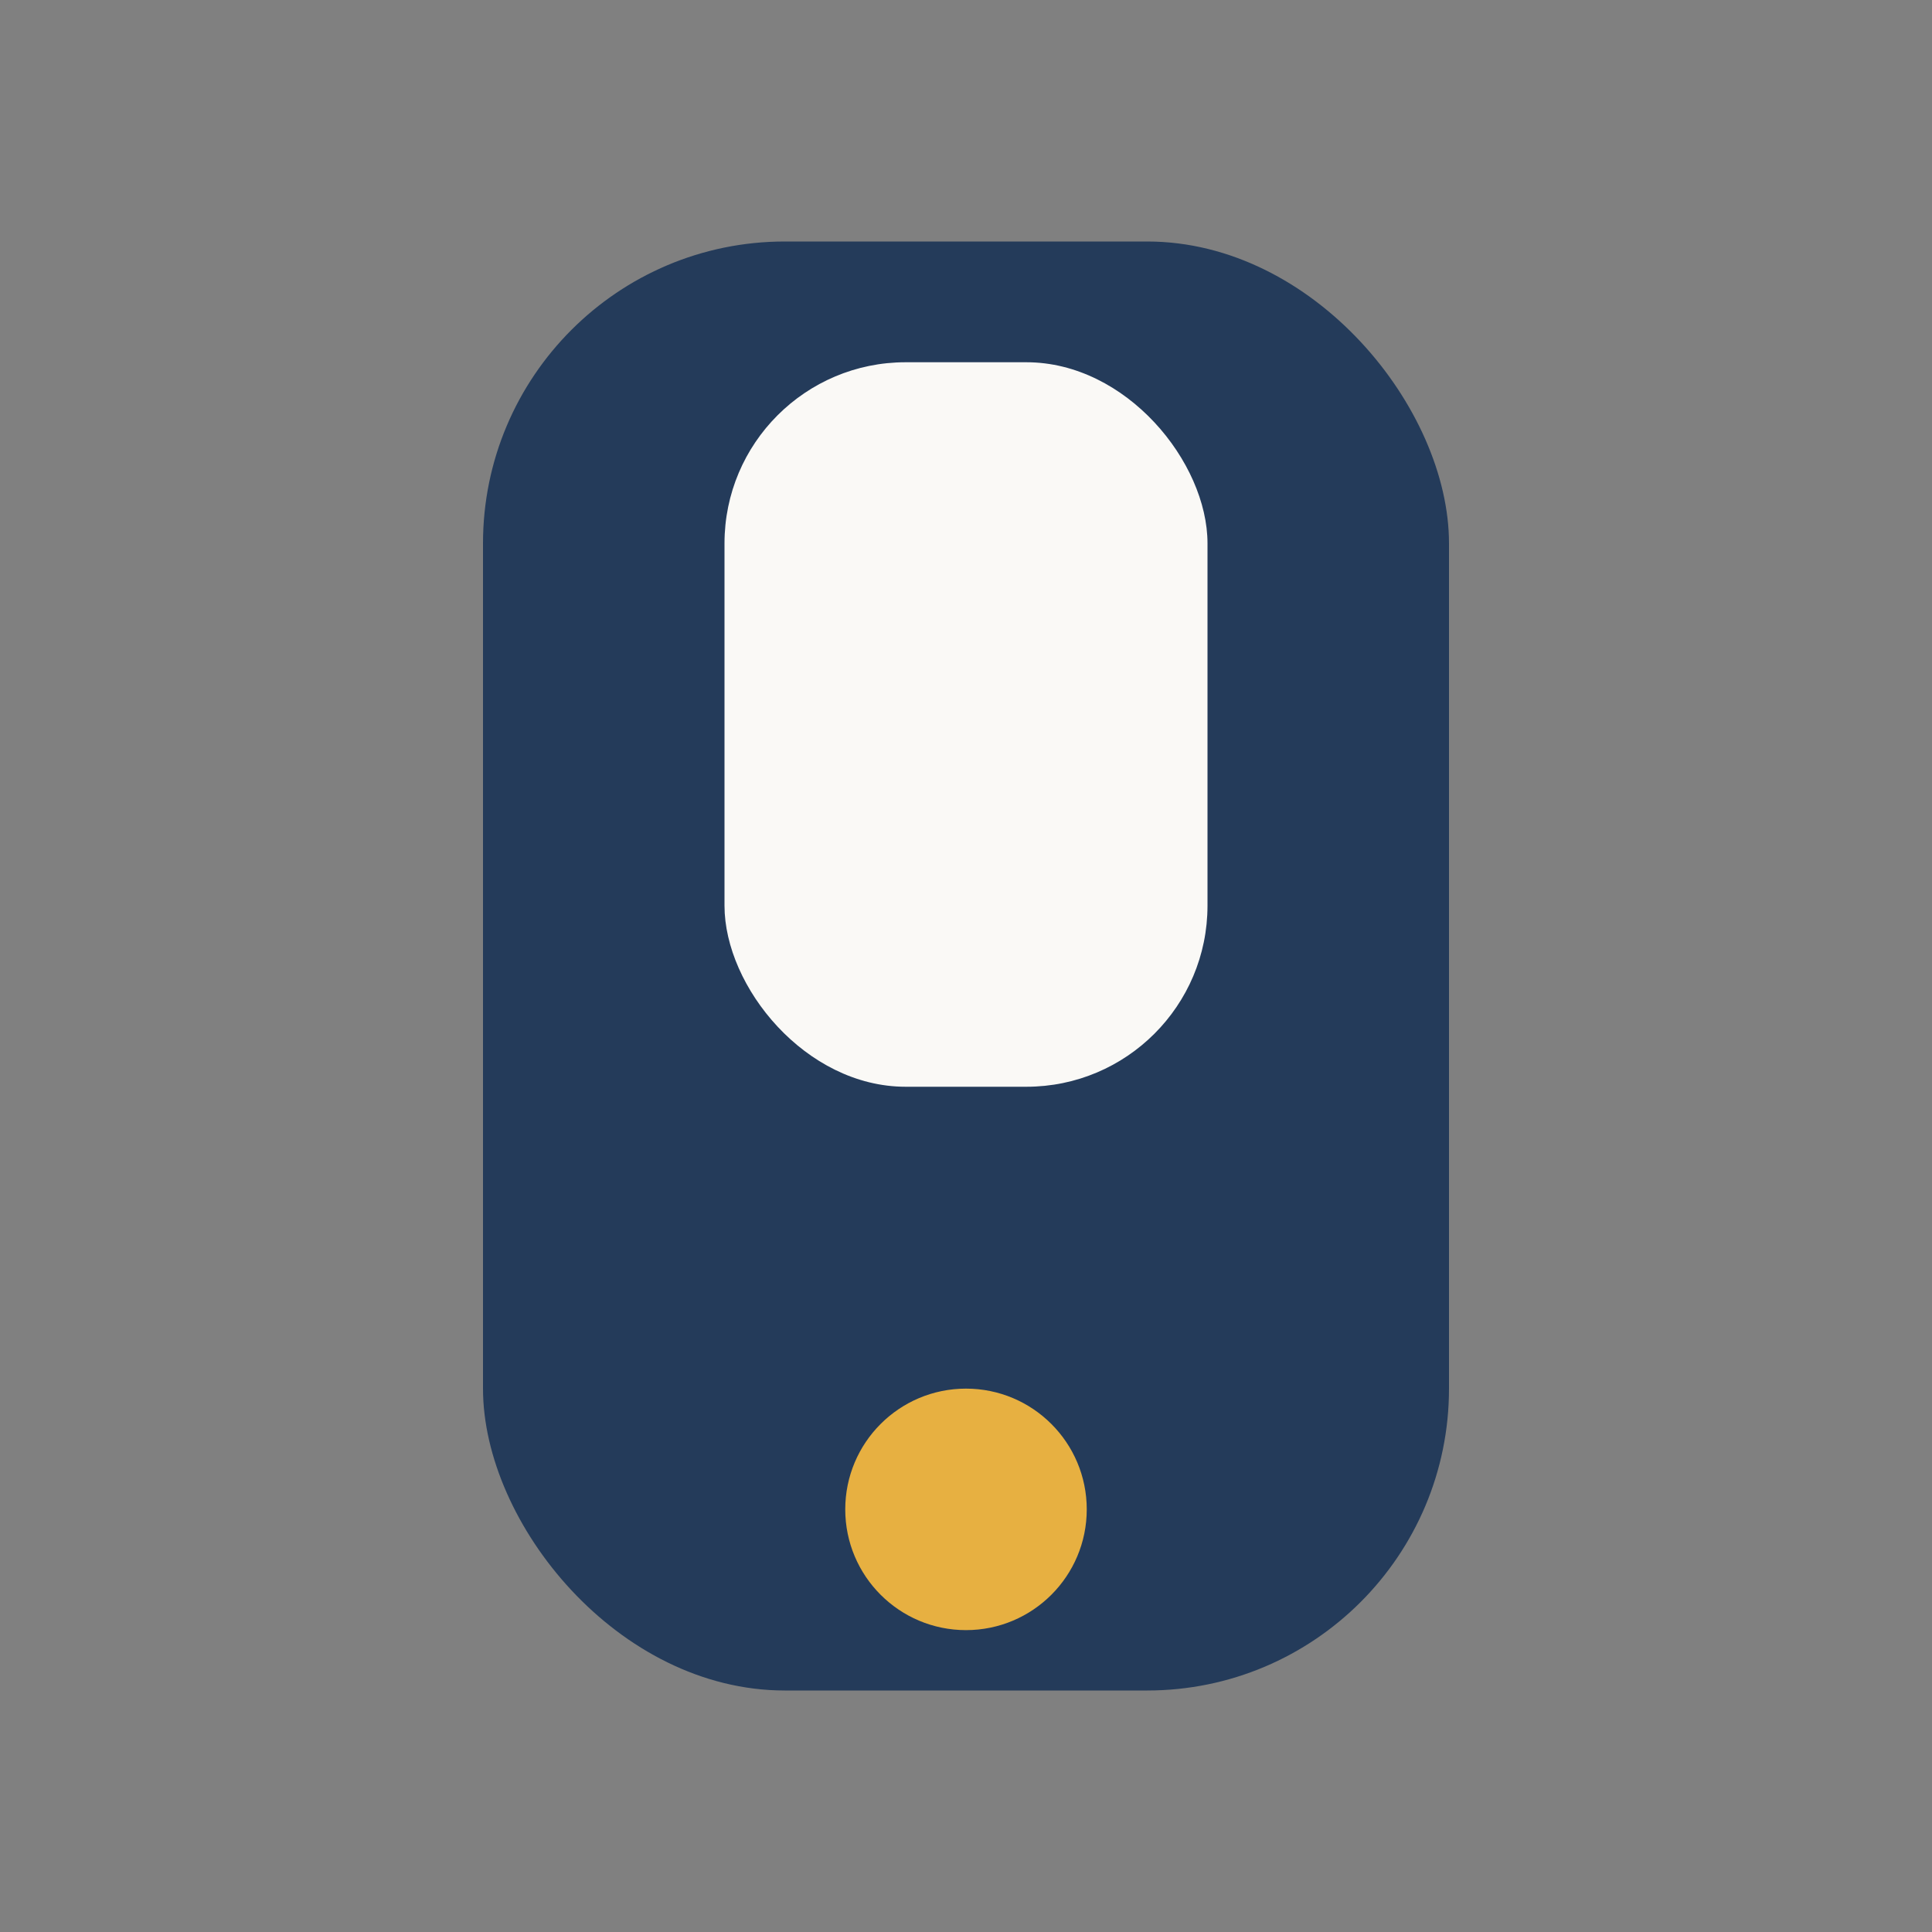 <?xml version="1.0" encoding="UTF-8"?>
<svg xmlns="http://www.w3.org/2000/svg" width="32" height="32" viewBox="0 0 32 32"><rect x="0" y="0" width="32" height="32" fill="#808080" stroke="none"/><rect x="8" y="4" width="16" height="24" rx="5" fill="#243B5A"/><circle cx="16" cy="25" r="2" fill="#E7B041"/><rect x="12" y="6" width="8" height="12" rx="3" fill="#FAF9F6"/></svg>